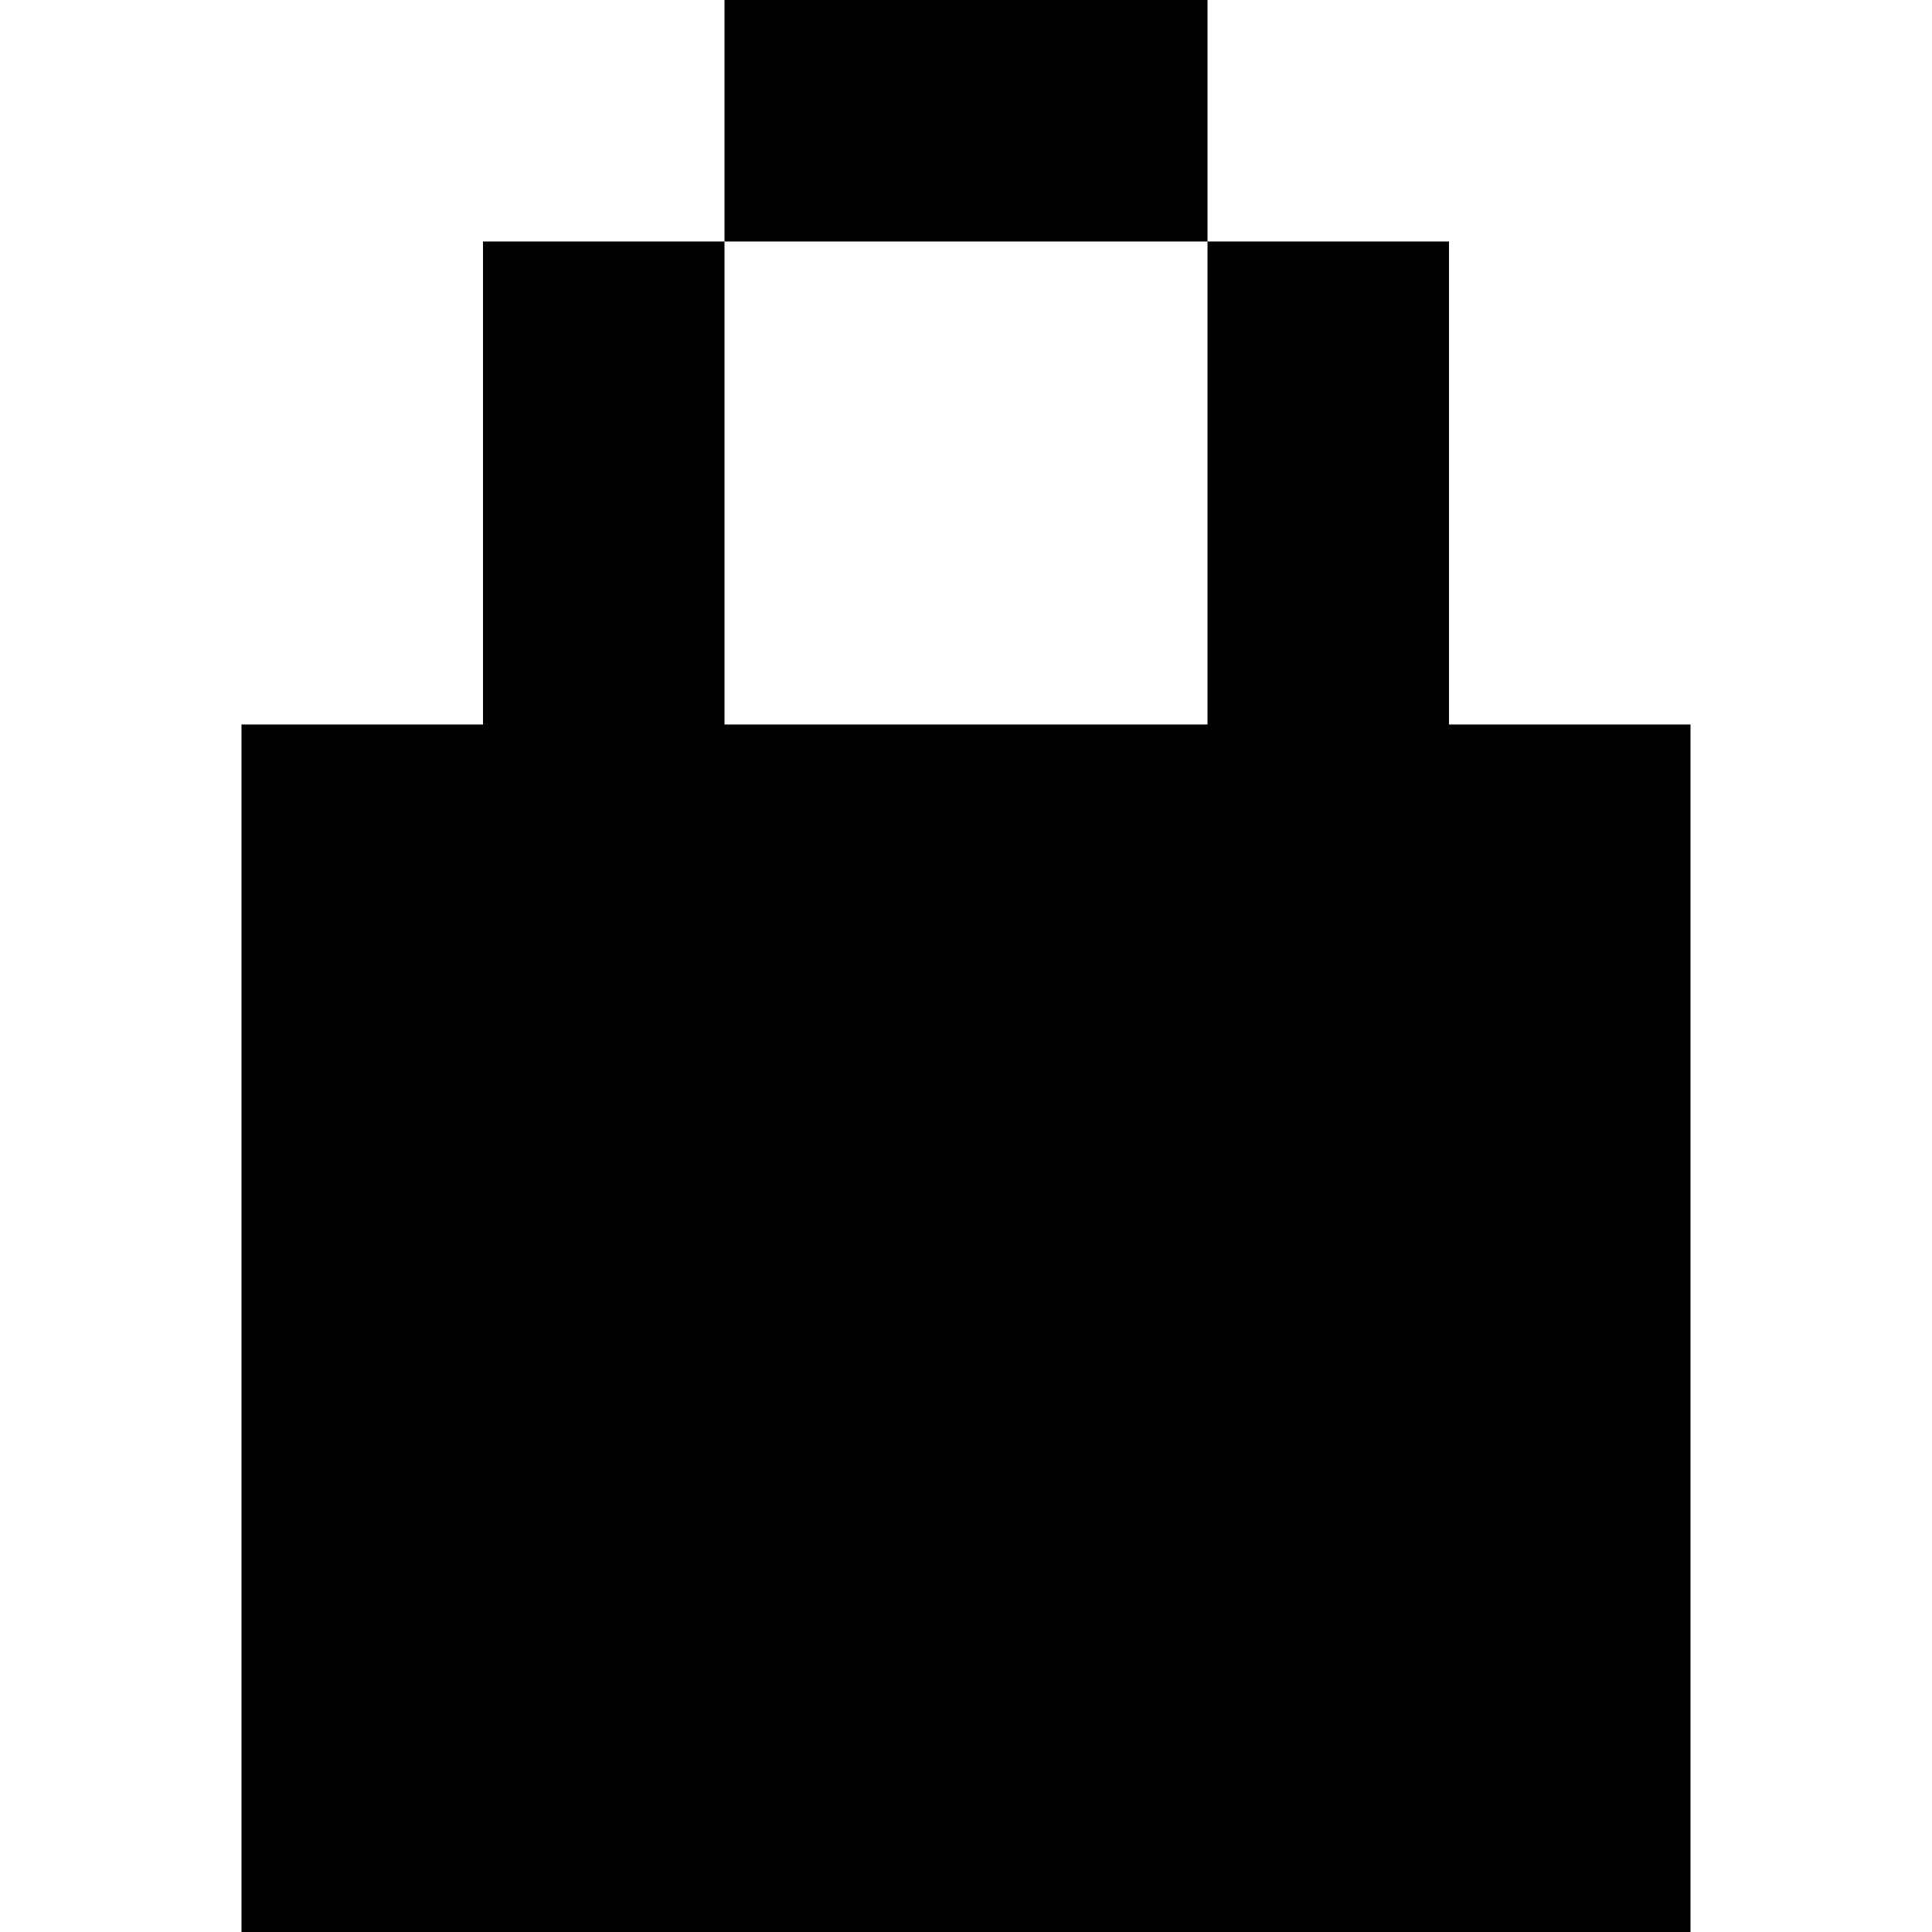 <svg fill="none" height="16" viewBox="0 0 16 16" width="16" xmlns="http://www.w3.org/2000/svg"><path clip-rule="evenodd" d="m10 0h-4v2h-2v4h-2v10h2 8 2v-10h-2v-4h-2zm0 2v4h-4v-4z" fill="currentColor" fill-rule="evenodd"/></svg>